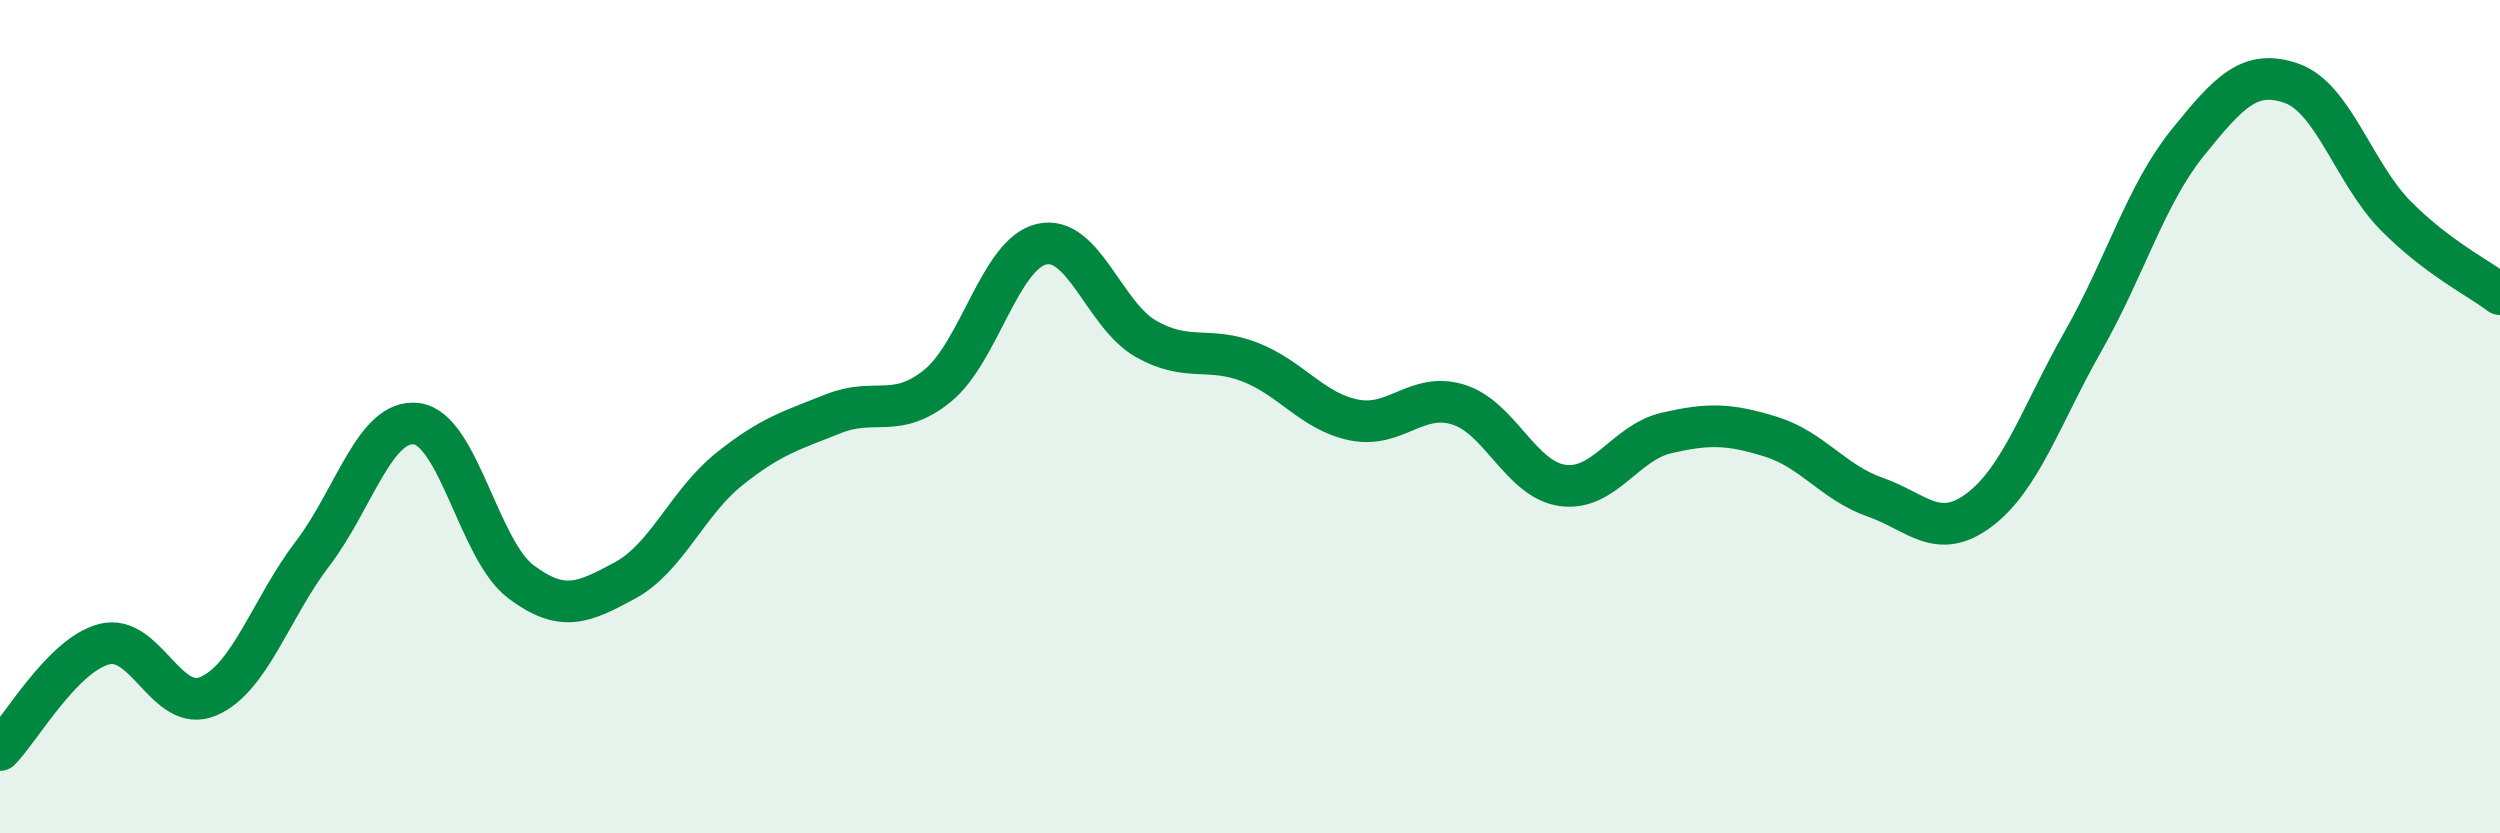 
    <svg width="60" height="20" viewBox="0 0 60 20" xmlns="http://www.w3.org/2000/svg">
      <path
        d="M 0,18 C 0.5,17.49 1.5,15.72 2.5,15.46 C 3.5,15.2 4,17.14 5,16.71 C 6,16.28 6.5,14.6 7.5,13.29 C 8.5,11.98 9,10.04 10,10.17 C 11,10.3 11.5,13.21 12.5,13.96 C 13.5,14.71 14,14.47 15,13.93 C 16,13.39 16.5,12.06 17.5,11.26 C 18.5,10.46 19,10.33 20,9.93 C 21,9.53 21.5,10.07 22.5,9.26 C 23.5,8.45 24,6.09 25,5.86 C 26,5.63 26.5,7.56 27.5,8.13 C 28.5,8.7 29,8.3 30,8.69 C 31,9.08 31.5,9.88 32.5,10.08 C 33.5,10.28 34,9.4 35,9.71 C 36,10.02 36.5,11.51 37.5,11.65 C 38.5,11.79 39,10.62 40,10.39 C 41,10.16 41.5,10.17 42.5,10.48 C 43.5,10.79 44,11.58 45,11.93 C 46,12.28 46.5,12.99 47.5,12.24 C 48.5,11.49 49,9.94 50,8.18 C 51,6.42 51.5,4.67 52.5,3.43 C 53.5,2.19 54,1.65 55,2 C 56,2.35 56.5,4.17 57.5,5.18 C 58.5,6.19 59.5,6.68 60,7.06L60 20L0 20Z"
        fill="#008740"
        opacity="0.1"
        stroke-linecap="round"
        stroke-linejoin="round"
      />
      <path
        d="M 0,18 C 0.5,17.49 1.5,15.72 2.5,15.46 C 3.5,15.2 4,17.14 5,16.71 C 6,16.28 6.5,14.6 7.5,13.29 C 8.5,11.98 9,10.04 10,10.17 C 11,10.3 11.5,13.21 12.5,13.96 C 13.5,14.71 14,14.47 15,13.93 C 16,13.39 16.5,12.06 17.5,11.26 C 18.5,10.46 19,10.33 20,9.93 C 21,9.53 21.5,10.07 22.5,9.26 C 23.5,8.45 24,6.09 25,5.86 C 26,5.63 26.5,7.56 27.5,8.13 C 28.5,8.7 29,8.3 30,8.69 C 31,9.08 31.5,9.88 32.5,10.08 C 33.5,10.28 34,9.4 35,9.71 C 36,10.02 36.5,11.51 37.5,11.65 C 38.5,11.79 39,10.62 40,10.39 C 41,10.16 41.5,10.17 42.5,10.48 C 43.5,10.79 44,11.58 45,11.93 C 46,12.28 46.5,12.99 47.5,12.24 C 48.5,11.49 49,9.94 50,8.18 C 51,6.42 51.5,4.67 52.5,3.43 C 53.5,2.19 54,1.65 55,2 C 56,2.35 56.5,4.17 57.5,5.18 C 58.5,6.19 59.5,6.68 60,7.06"
        stroke="#008740"
        stroke-width="1"
        fill="none"
        stroke-linecap="round"
        stroke-linejoin="round"
      />
    </svg>
  
